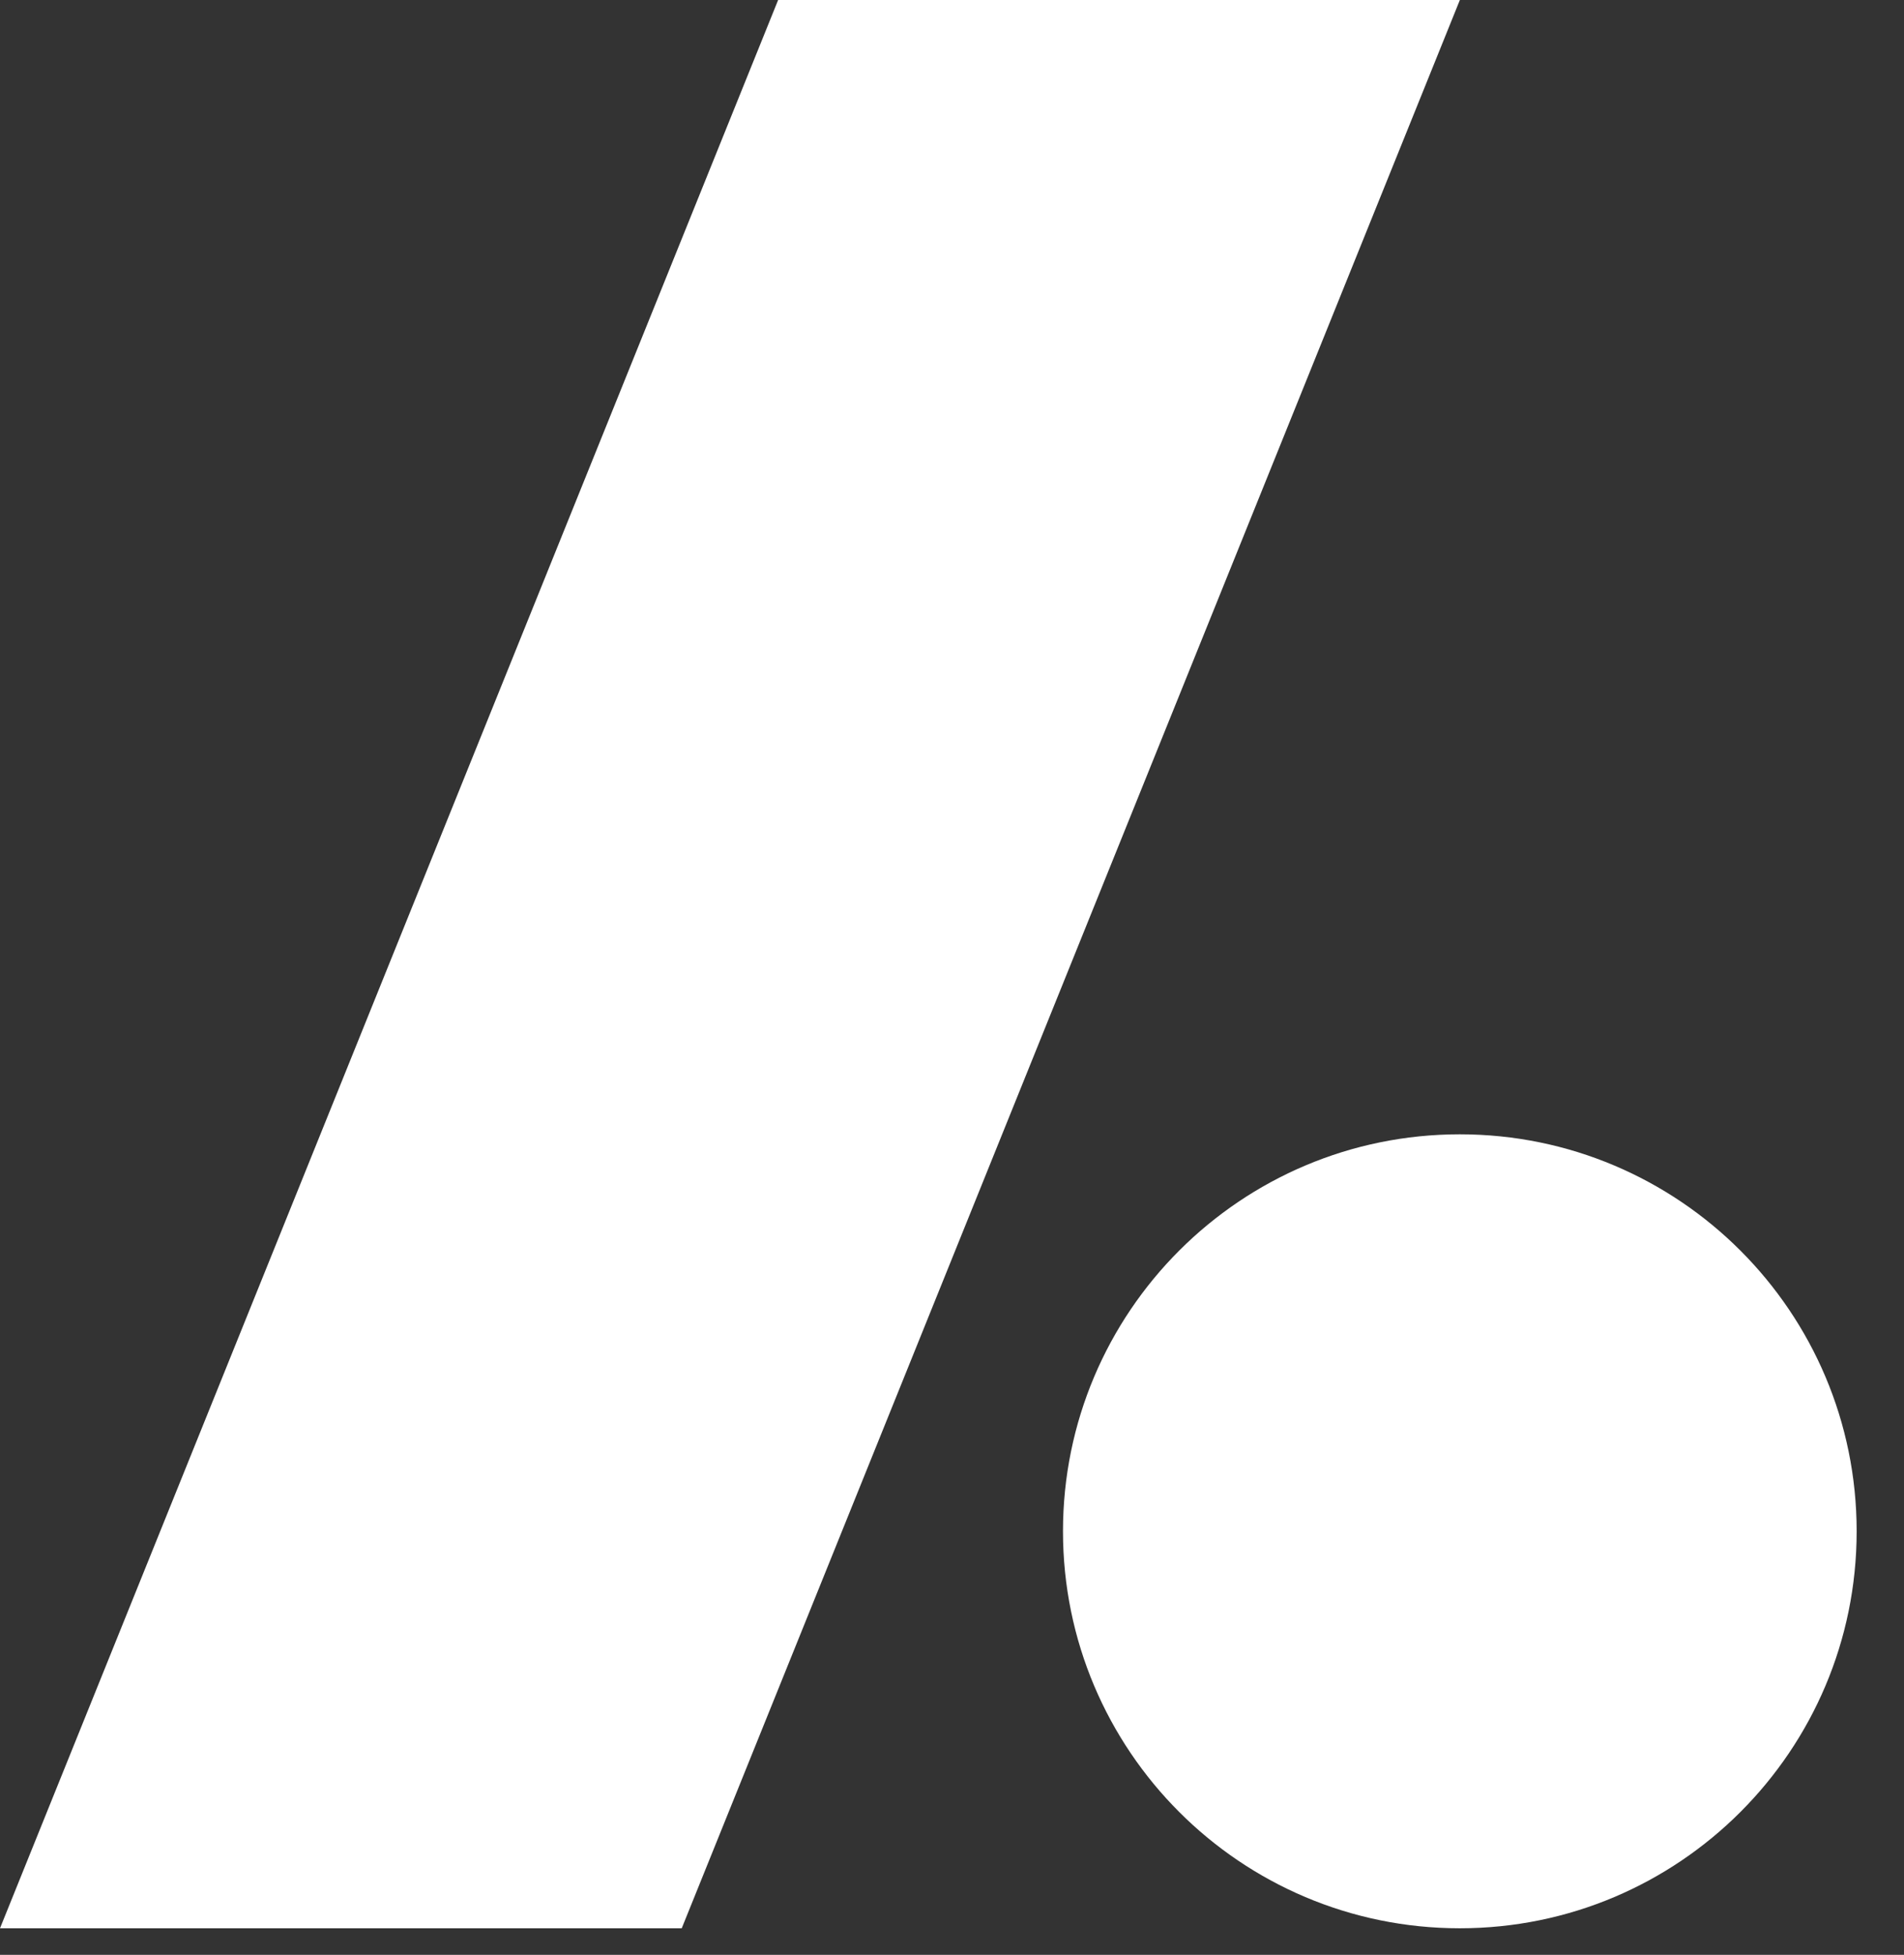 <?xml version="1.0" encoding="utf-8"?>
<svg xmlns="http://www.w3.org/2000/svg" fill="none" height="100%" overflow="visible" preserveAspectRatio="none" style="display: block;" viewBox="0 0 38 39" width="100%">
<rect x="0" y="0" width="38" height="39" fill="#333333" stroke="none"/>
<g id="Group 2">
<path d="M29.135 38.47C33.509 38.47 37.055 34.924 37.055 30.55C37.055 26.176 33.509 22.63 29.135 22.63C24.761 22.63 21.215 26.176 21.215 30.55C21.215 34.924 24.761 38.47 29.135 38.47Z" fill="white" id="Vector"/>
<path d="M15.53 0H29.136L13.606 38.47H0L15.53 0Z" fill="white" id="Vector_2"/>
</g>
</svg>
